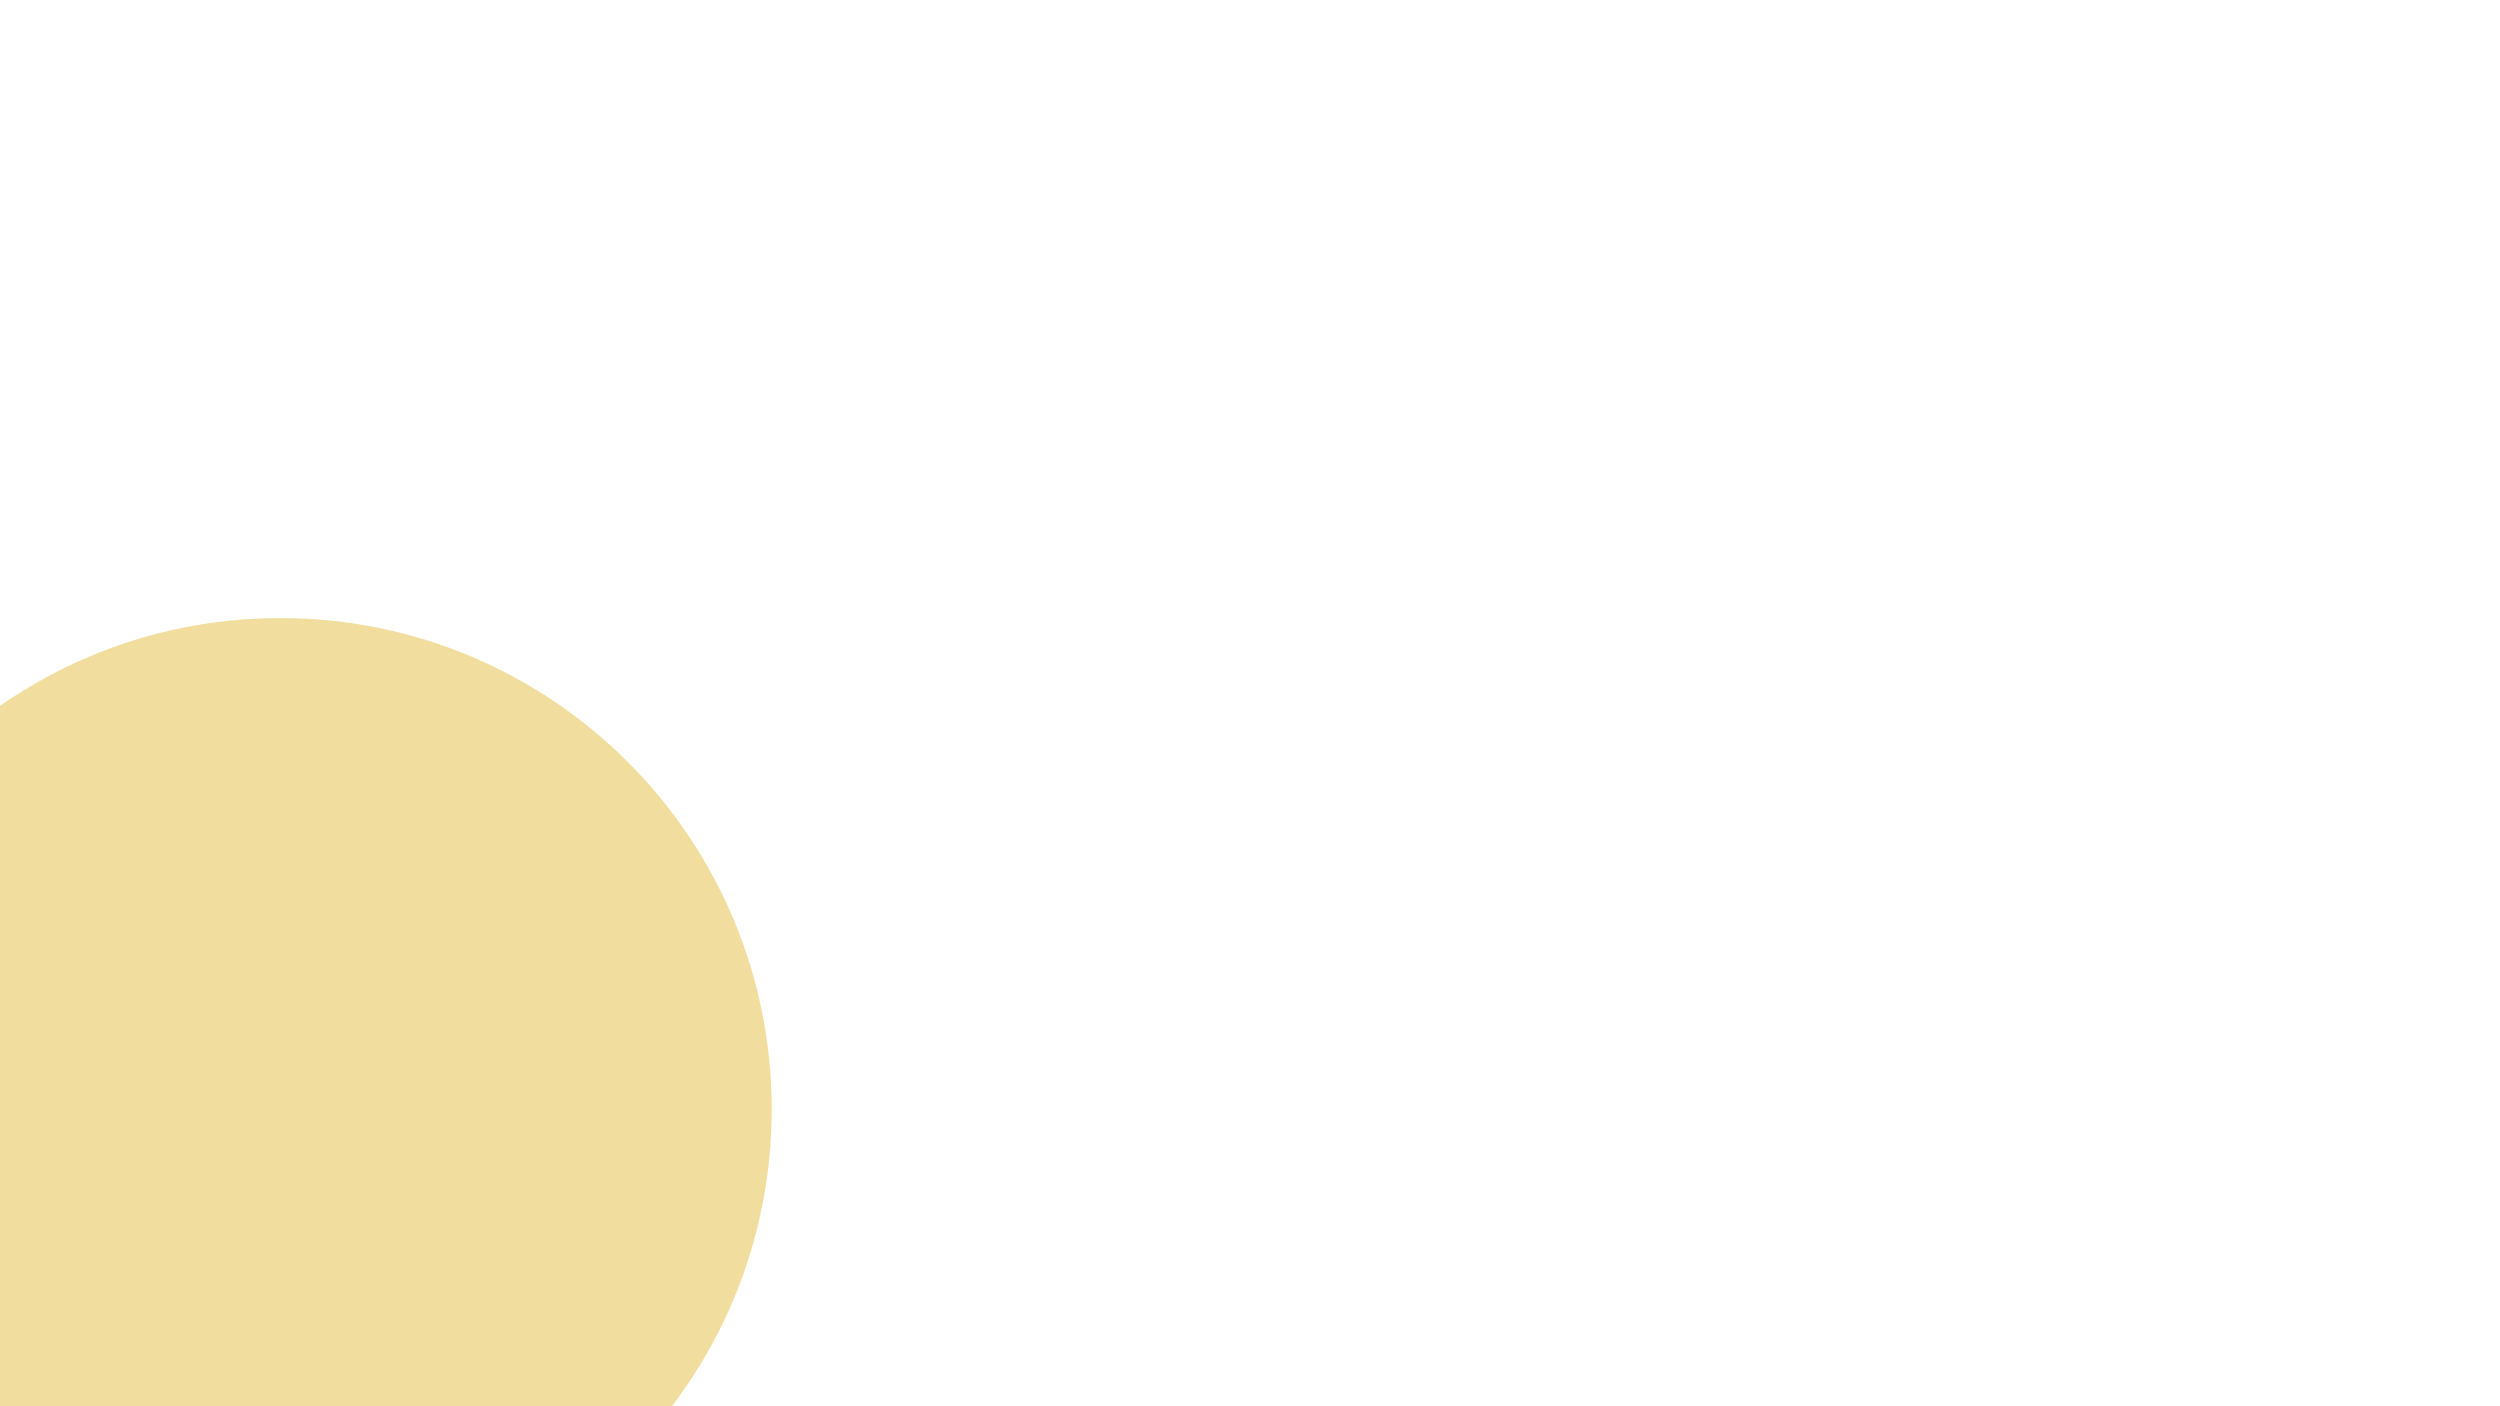 <svg xmlns="http://www.w3.org/2000/svg" xmlns:xlink="http://www.w3.org/1999/xlink" width="1920" viewBox="0 0 1440 810" height="1080" preserveAspectRatio="xMidYMid meet"><defs><clipPath id="d4d50e108f"><path d="M 0 356 L 444.5 356 L 444.5 810 L 0 810 Z M 0 356 " clip-rule="nonzero"></path></clipPath><clipPath id="3c9b38ca2a"><path d="M 161.5 356 C 5.203 356 -121.5 482.703 -121.5 639 C -121.5 795.297 5.203 922 161.5 922 C 317.797 922 444.5 795.297 444.5 639 C 444.5 482.703 317.797 356 161.5 356 Z M 161.5 356 " clip-rule="nonzero"></path></clipPath></defs><g clip-path="url(#d4d50e108f)"><g clip-path="url(#3c9b38ca2a)"><path fill="#f1de9e" d="M -121.5 356 L 444.5 356 L 444.5 922 L -121.5 922 Z M -121.5 356 " fill-opacity="1" fill-rule="nonzero"></path></g></g></svg>